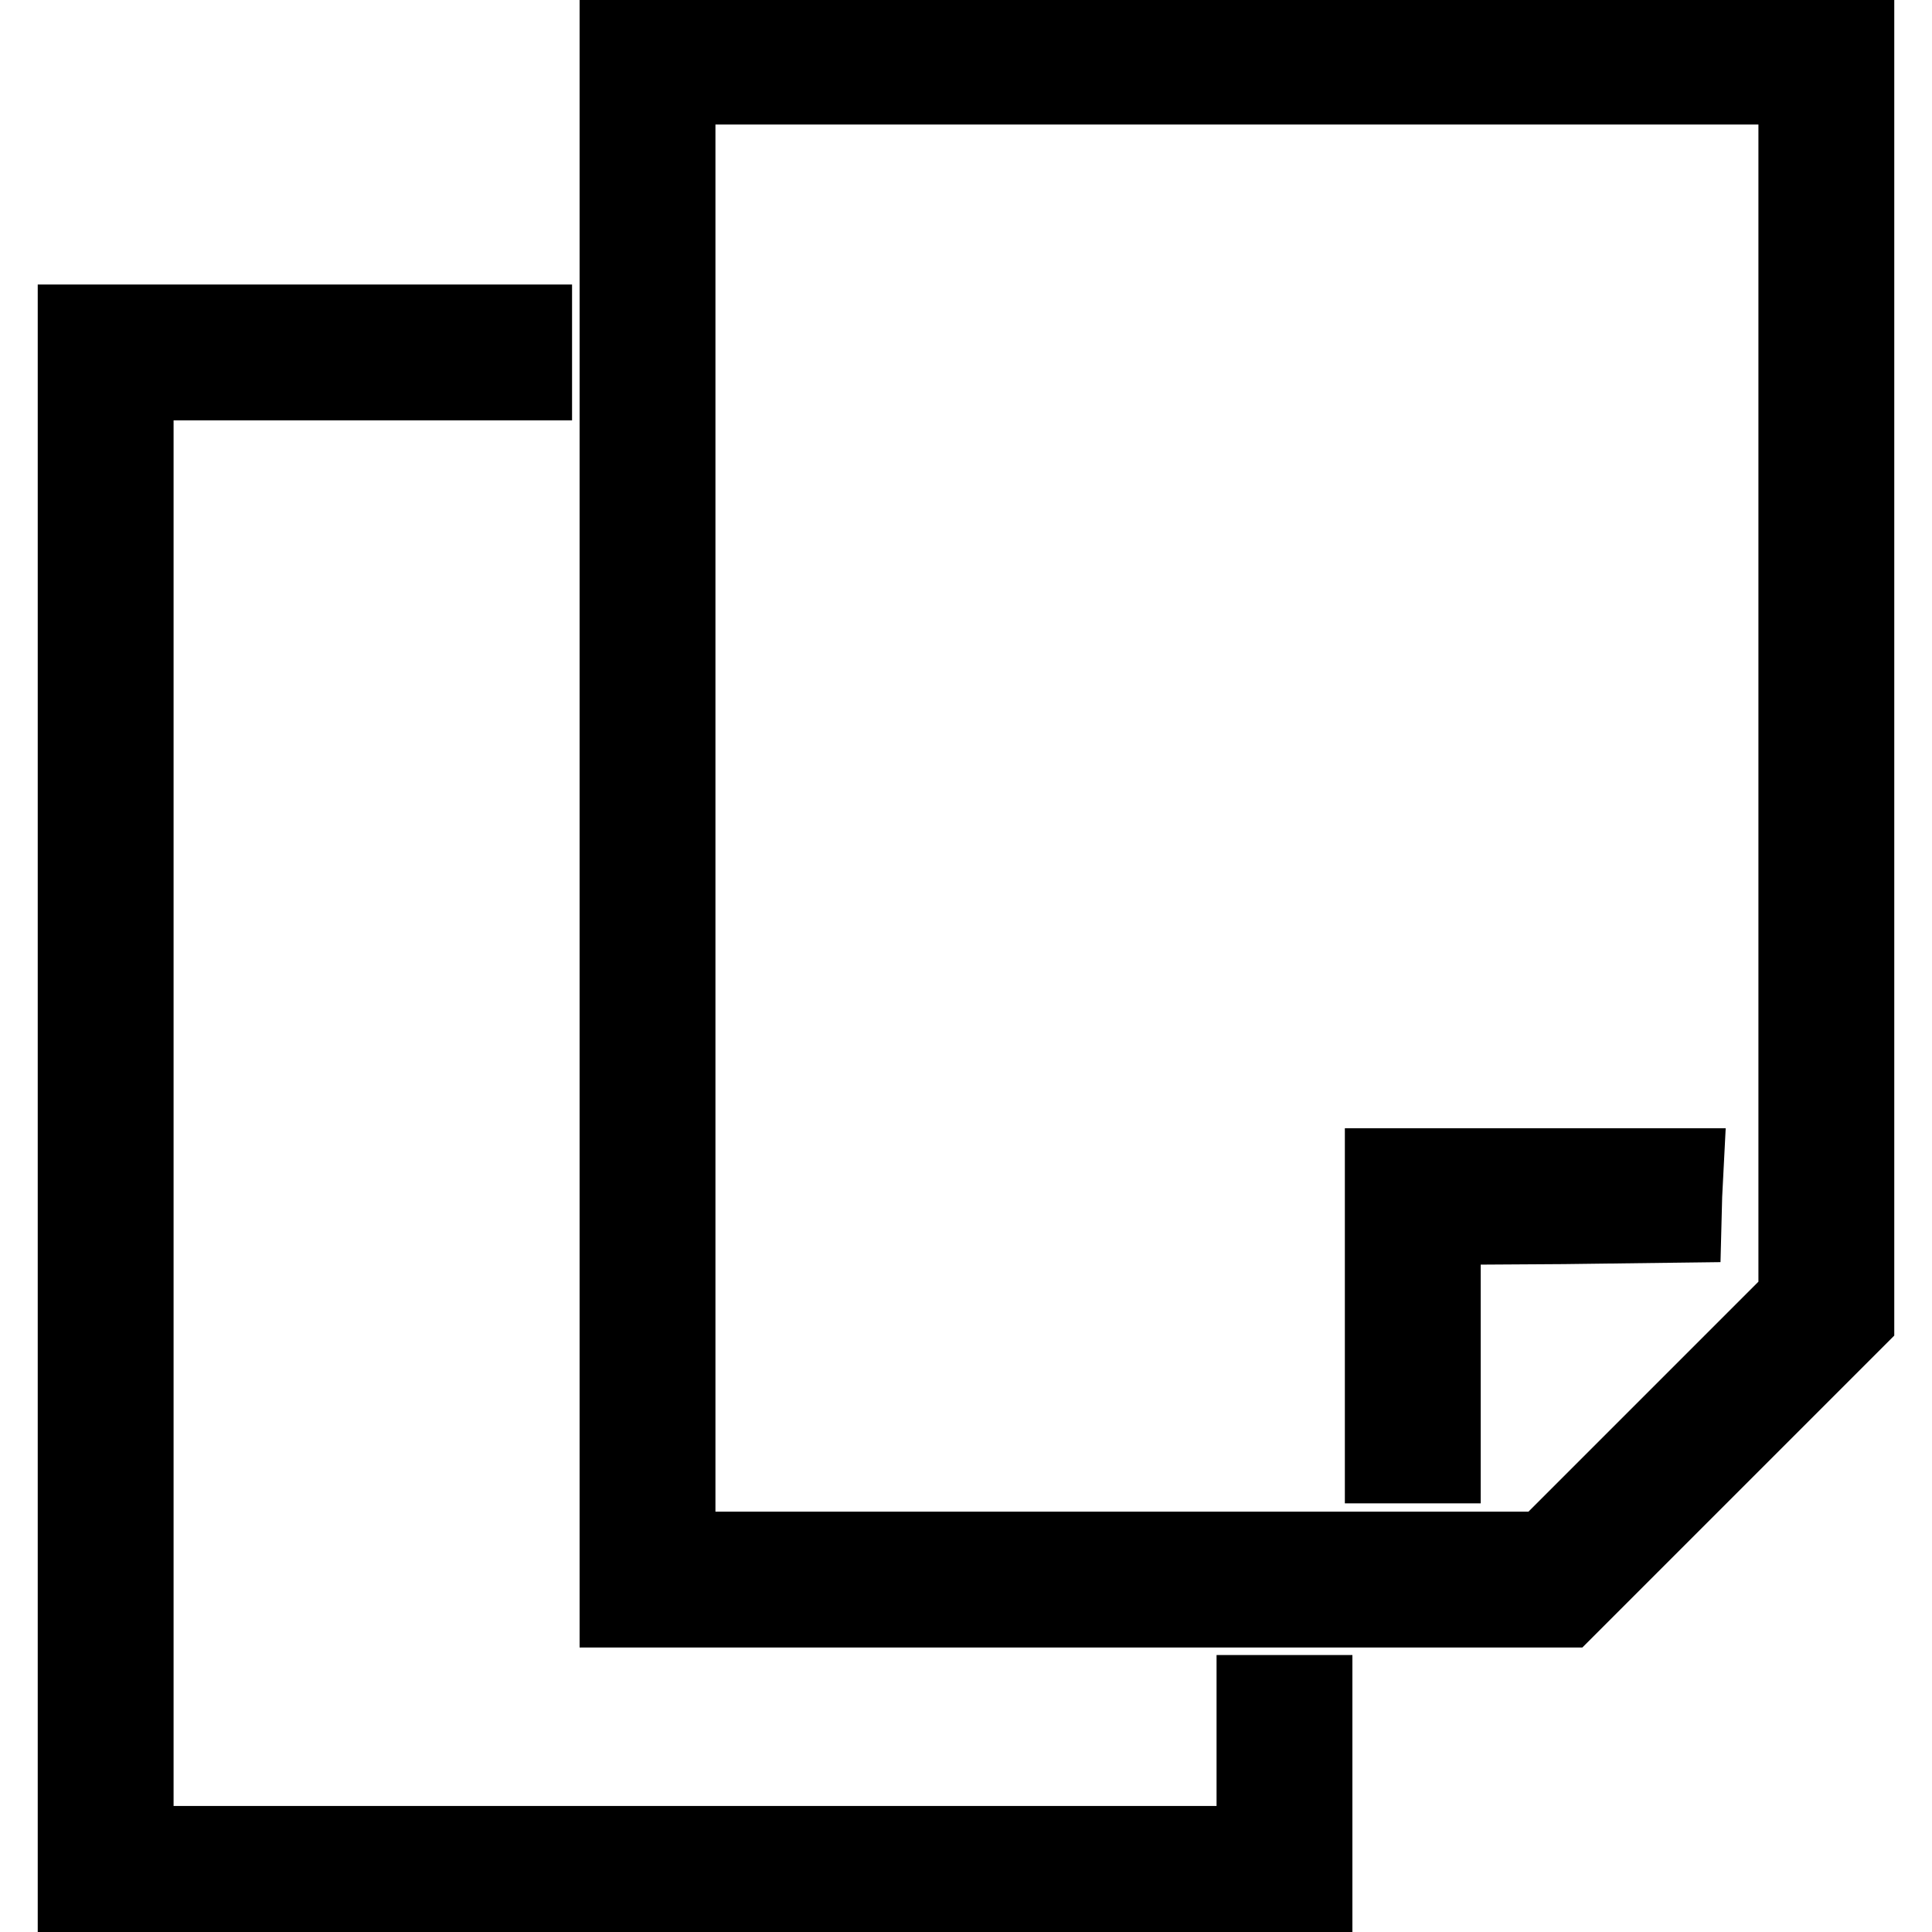 <?xml version="1.0" encoding="utf-8"?>
<!-- Svg Vector Icons : http://www.onlinewebfonts.com/icon -->
<!DOCTYPE svg PUBLIC "-//W3C//DTD SVG 1.1//EN" "http://www.w3.org/Graphics/SVG/1.1/DTD/svg11.dtd">
<svg version="1.1" xmlns="http://www.w3.org/2000/svg" xmlns:xlink="http://www.w3.org/1999/xlink" x="0px" y="0px" viewBox="0 0 256 256" enable-background="new 0 0 256 256" xml:space="preserve">
<g><g><g><path stroke-width="10" fill-opacity="0" stroke="#000000"  d="M81.8,108.4v104.9h62.9h62.9l19.2-19.2l19.2-19.2V89.2V3.5h-82.1H81.8V108.4z M238,91.7v80.2l-16.7,16.7l-16.7,16.7h-57.3H89.8v-96.9V11.5h74.1H238V91.7z"/><path stroke-width="10" fill-opacity="0" stroke="#000000"  d="M183.2,174.4v19.8h4h4v-15.8v-15.8l16-0.1l15.9-0.2l0.1-3.9l0.2-3.9h-20.1h-20.1V174.4L183.2,174.4z"/><path stroke-width="10" fill-opacity="0" stroke="#000000"  d="M10,147.6v104.9h82.1h82.1v-14.1v-14.1h-4h-4v10v10H92.1H18v-96.9V50.7h26.4h26.4v-4v-4H40.4H10V147.6z"/></g></g></g>
</svg>